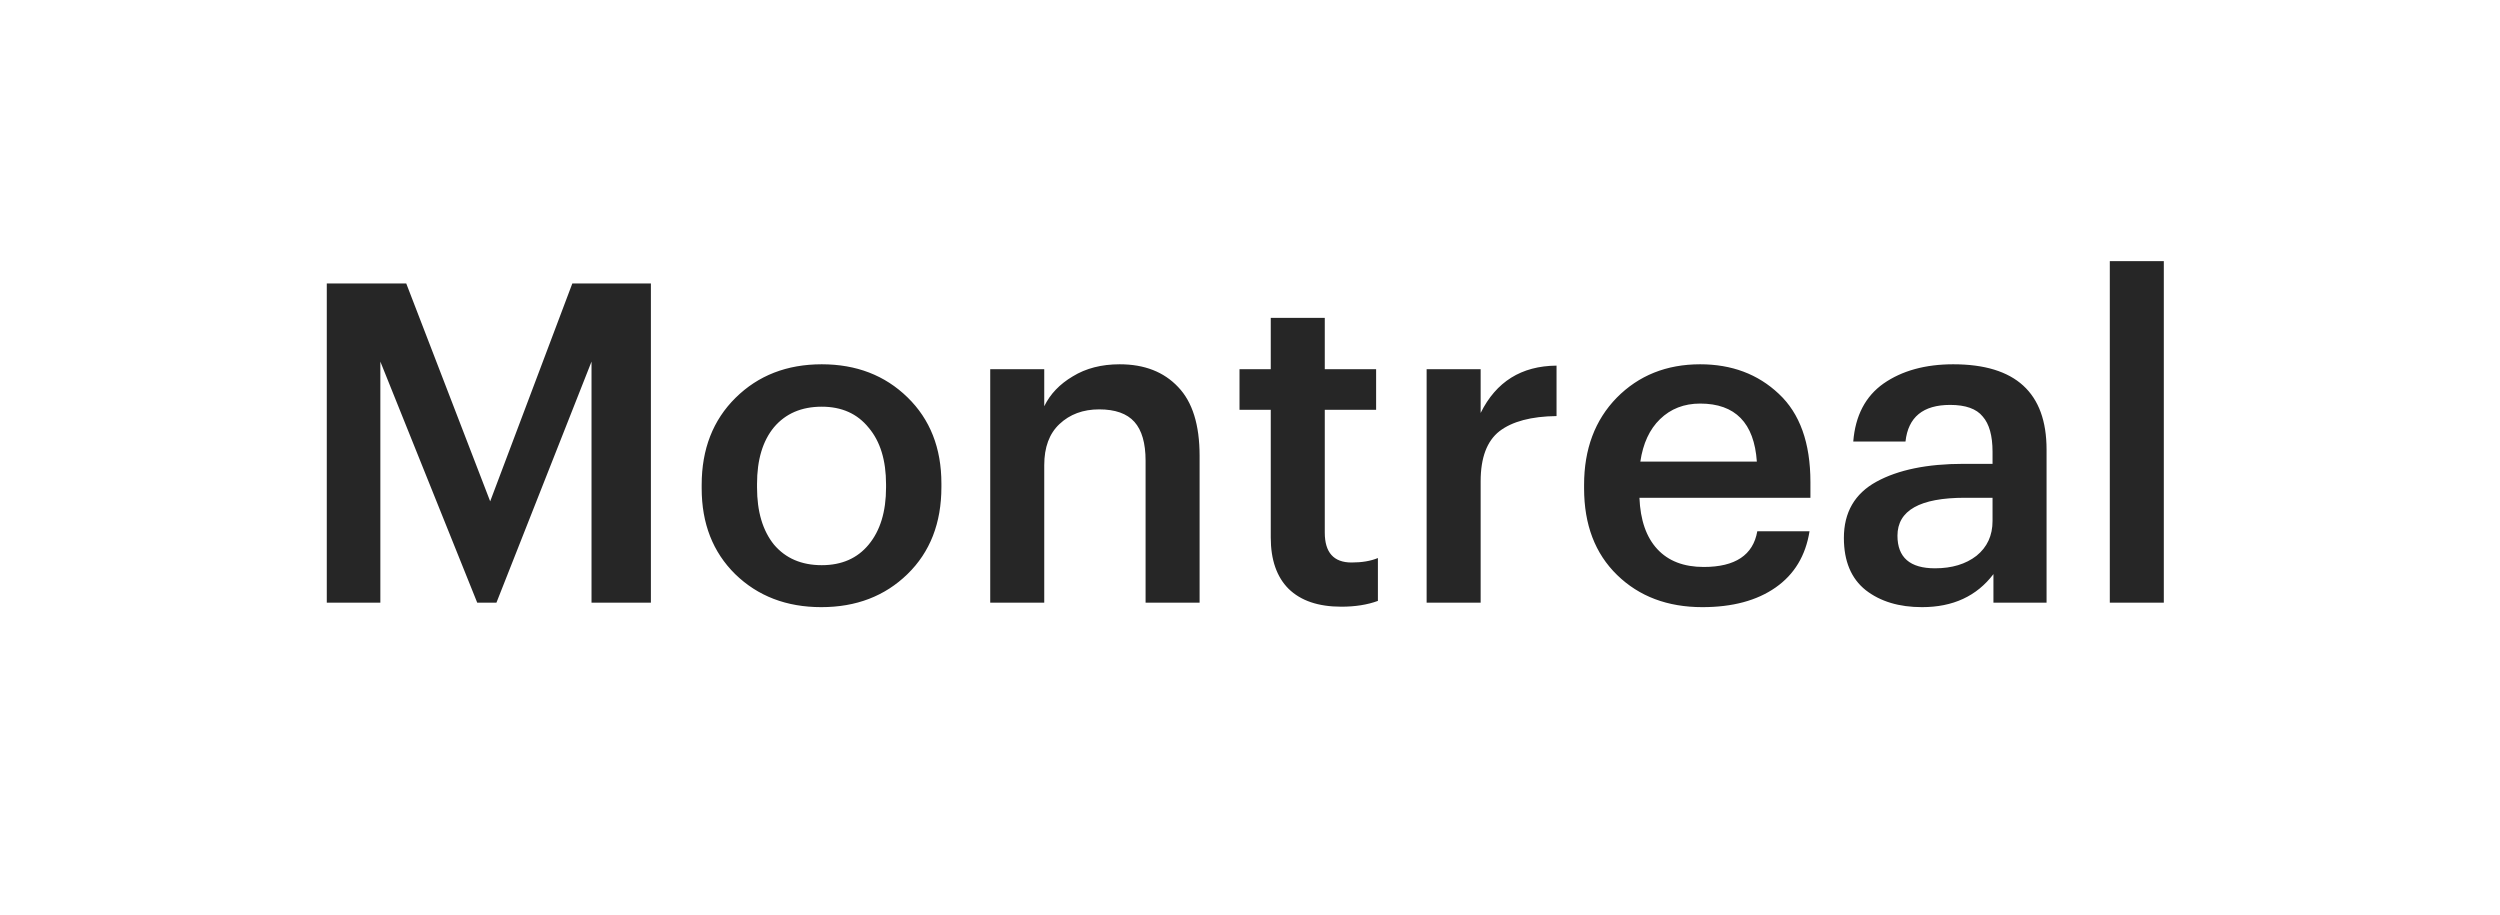 <?xml version="1.0" encoding="UTF-8"?> <svg xmlns="http://www.w3.org/2000/svg" width="112" height="41" viewBox="0 0 112 41" fill="none"> <g filter="url(#filter0_d_100_10021)"> <rect x="3" y="3" width="106" height="35" rx="10" fill="white" shape-rendering="crispEdges"></rect> <path d="M14.64 27V12.7H18.2L21.96 22.46L25.64 12.7H29.16V27H26.5V16.2L22.24 27H21.38L17.04 16.2V27H14.64ZM36.815 25.32C37.709 25.32 38.409 25.013 38.915 24.4C39.435 23.773 39.695 22.92 39.695 21.84V21.7C39.695 20.62 39.435 19.773 38.915 19.16C38.409 18.533 37.709 18.22 36.815 18.22C35.909 18.22 35.195 18.527 34.675 19.14C34.169 19.753 33.915 20.6 33.915 21.68V21.84C33.915 22.92 34.169 23.773 34.675 24.4C35.195 25.013 35.909 25.32 36.815 25.32ZM40.655 25.72C39.642 26.707 38.355 27.2 36.795 27.2C35.235 27.2 33.949 26.707 32.935 25.72C31.935 24.733 31.435 23.453 31.435 21.88V21.72C31.435 20.12 31.942 18.82 32.955 17.82C33.969 16.82 35.255 16.32 36.815 16.32C38.362 16.32 39.642 16.813 40.655 17.8C41.669 18.787 42.175 20.073 42.175 21.66V21.82C42.175 23.433 41.669 24.733 40.655 25.72ZM44.362 27V16.54H46.782V18.2C47.048 17.653 47.475 17.207 48.062 16.86C48.648 16.5 49.349 16.32 50.162 16.32C51.269 16.32 52.142 16.66 52.782 17.34C53.422 18.007 53.742 19.033 53.742 20.42V27H51.322V20.64C51.322 19.853 51.155 19.273 50.822 18.9C50.489 18.527 49.962 18.34 49.242 18.34C48.522 18.34 47.928 18.56 47.462 19C47.008 19.427 46.782 20.04 46.782 20.84V27H44.362ZM60.09 27.18C59.063 27.18 58.276 26.913 57.73 26.38C57.197 25.847 56.93 25.08 56.93 24.08V18.36H55.53V16.54H56.93V14.24H59.35V16.54H61.65V18.36H59.35V23.86C59.35 24.753 59.75 25.2 60.55 25.2C61.017 25.2 61.41 25.133 61.73 25V26.92C61.263 27.093 60.717 27.18 60.09 27.18ZM63.913 27V16.54H66.333V18.5C67.026 17.1 68.159 16.393 69.733 16.38V18.64C68.599 18.653 67.746 18.88 67.173 19.32C66.613 19.76 66.333 20.507 66.333 21.56V27H63.913ZM76.267 27.2C74.707 27.2 73.433 26.72 72.447 25.76C71.46 24.8 70.967 23.507 70.967 21.88V21.72C70.967 20.12 71.453 18.82 72.427 17.82C73.413 16.82 74.66 16.32 76.167 16.32C77.58 16.32 78.753 16.76 79.687 17.64C80.633 18.52 81.107 19.84 81.107 21.6V22.3H73.447C73.487 23.3 73.753 24.067 74.247 24.6C74.74 25.133 75.433 25.4 76.327 25.4C77.74 25.4 78.54 24.867 78.727 23.8H81.067C80.893 24.893 80.387 25.733 79.547 26.32C78.707 26.907 77.613 27.2 76.267 27.2ZM73.487 20.68H78.707C78.587 18.947 77.74 18.08 76.167 18.08C75.447 18.08 74.847 18.313 74.367 18.78C73.9 19.233 73.607 19.867 73.487 20.68ZM86.106 27.2C85.079 27.2 84.239 26.947 83.586 26.44C82.932 25.92 82.606 25.14 82.606 24.1C82.606 22.953 83.092 22.113 84.066 21.58C85.039 21.047 86.339 20.78 87.966 20.78H89.266V20.24C89.266 19.52 89.119 18.993 88.826 18.66C88.546 18.313 88.059 18.14 87.366 18.14C86.152 18.14 85.486 18.687 85.366 19.78H83.026C83.119 18.62 83.572 17.753 84.386 17.18C85.212 16.607 86.252 16.32 87.506 16.32C90.292 16.32 91.686 17.593 91.686 20.14V27H89.306V25.72C88.559 26.707 87.492 27.2 86.106 27.2ZM86.686 25.46C87.446 25.46 88.066 25.273 88.546 24.9C89.026 24.513 89.266 23.993 89.266 23.34V22.3H88.026C86.012 22.3 85.006 22.867 85.006 24C85.006 24.973 85.566 25.46 86.686 25.46ZM94.519 27V11.7H96.939V27H94.519Z" fill="#262626"></path> </g> <defs> <filter id="filter0_d_100_10021" x="0" y="0" width="112" height="41" filterUnits="userSpaceOnUse" color-interpolation-filters="sRGB"> <feFlood flood-opacity="0" result="BackgroundImageFix"></feFlood> <feColorMatrix in="SourceAlpha" type="matrix" values="0 0 0 0 0 0 0 0 0 0 0 0 0 0 0 0 0 0 127 0" result="hardAlpha"></feColorMatrix> <feOffset></feOffset> <feGaussianBlur stdDeviation="1.5"></feGaussianBlur> <feComposite in2="hardAlpha" operator="out"></feComposite> <feColorMatrix type="matrix" values="0 0 0 0 0 0 0 0 0 0 0 0 0 0 0 0 0 0 0.15 0"></feColorMatrix> <feBlend mode="normal" in2="BackgroundImageFix" result="effect1_dropShadow_100_10021"></feBlend> <feBlend mode="normal" in="SourceGraphic" in2="effect1_dropShadow_100_10021" result="shape"></feBlend> </filter> </defs> </svg> 